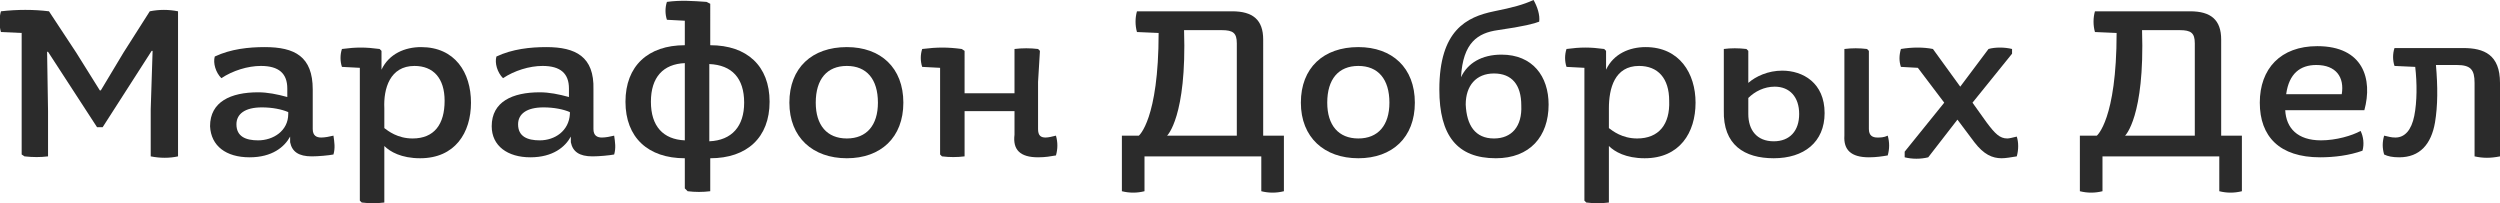 <?xml version="1.0" encoding="UTF-8"?> <!-- Generator: Adobe Illustrator 26.0.1, SVG Export Plug-In . SVG Version: 6.00 Build 0) --> <svg xmlns="http://www.w3.org/2000/svg" xmlns:xlink="http://www.w3.org/1999/xlink" id="Слой_1" x="0px" y="0px" viewBox="0 0 265.4 21.6" style="enable-background:new 0 0 265.4 21.6;" xml:space="preserve"> <style type="text/css"> .st0{fill:#2B2B2B;} </style> <g> <path class="st0" d="M2.6,16.6c0.9,0.1,1.7,0.1,2.5,0v-4.8L5,5.5h0.1l5.2,8h0.6l5.2-8.1l0.1,0L16,11.6v5c1,0.2,2,0.2,2.9,0V1.2 c-1-0.2-2-0.2-3,0l-2.8,4.4l-2.4,4h-0.1l-2.5-4L5.2,1.2C3.6,1,1.8,1,0.1,1.2c-0.2,0.7-0.2,1.5,0,2.2l2.2,0.1v12.9L2.6,16.6z"></path> <path class="st0" d="M26.5,16.7c2.4,0,3.7-1.1,4.3-2.2l0,0.6c0.2,1,0.9,1.5,2.3,1.5c0.7,0,1.8-0.1,2.3-0.2c0.2-0.7,0.1-1.3,0-2 c-0.4,0.1-0.9,0.2-1.3,0.2c-0.5,0-0.9-0.2-0.9-0.9V9.5C33.2,6,31.3,5,28.1,5c-1.7,0-3.6,0.2-5.3,1c-0.2,0.7,0.1,1.7,0.7,2.3 c1.2-0.8,2.8-1.3,4.2-1.3c1.9,0,2.8,0.8,2.8,2.4v0.9c-1.1-0.3-2.1-0.5-3.1-0.5c-2.9,0-5.1,1-5.1,3.6C22.4,15.5,24,16.7,26.5,16.7z M27.4,14.9c-1.3,0-2.3-0.4-2.3-1.7c0-1.1,0.9-1.8,2.7-1.8c1.1,0,2.1,0.2,2.8,0.5v0.2C30.6,13.9,29,14.9,27.4,14.9z"></path> <path class="st0" d="M38.4,21.5c0.8,0.1,1.6,0.1,2.4,0v-6c0.6,0.6,1.8,1.3,3.8,1.3c3.7,0,5.4-2.7,5.4-5.9C50,7.7,48.3,5,44.7,5 c-1.7,0-3.4,0.7-4.2,2.4v-2l-0.2-0.2c-1.5-0.2-2.5-0.2-4,0c-0.2,0.6-0.2,1.3,0,1.9l1.9,0.1v14.1L38.4,21.5z M43.8,14.7 c-1.6,0-2.6-0.8-3-1.1v-2.1C40.7,9.4,41.4,7,44,7c2,0,3.2,1.3,3.2,3.7C47.2,13.2,46.1,14.7,43.8,14.7z"></path> <path class="st0" d="M56.3,16.7c2.4,0,3.7-1.1,4.3-2.2l0,0.6c0.2,1,0.9,1.5,2.3,1.5c0.7,0,1.8-0.1,2.3-0.2c0.2-0.7,0.1-1.3,0-2 c-0.4,0.1-0.9,0.2-1.3,0.2c-0.5,0-0.9-0.2-0.9-0.9V9.5C63.1,6,61.1,5,58,5c-1.7,0-3.6,0.2-5.3,1c-0.2,0.7,0.1,1.7,0.7,2.3 c1.2-0.8,2.8-1.3,4.2-1.3c1.9,0,2.8,0.8,2.8,2.4v0.9c-1.1-0.3-2.1-0.5-3.1-0.5c-2.9,0-5.1,1-5.1,3.6C52.2,15.5,53.9,16.7,56.3,16.7 z M57.3,14.9c-1.3,0-2.3-0.4-2.3-1.7c0-1.1,0.9-1.8,2.7-1.8c1.1,0,2.1,0.2,2.8,0.5v0.2C60.4,13.9,58.9,14.9,57.3,14.9z"></path> <path class="st0" d="M73,20.3c0.8,0.1,1.6,0.1,2.4,0v-3.5c3.9,0,6.3-2.2,6.3-6c0-3.8-2.4-6-6.3-6V0.4L75,0.2 c-1.5-0.1-2.7-0.2-4.2,0c-0.2,0.6-0.2,1.3,0,1.9l1.9,0.1v2.6c-3.9,0-6.3,2.2-6.3,6c0,3.8,2.4,6,6.3,6v3.2L73,20.3z M72.7,14.9 c-2.3-0.1-3.6-1.5-3.6-4.1c0-2.6,1.3-4,3.6-4.1V14.9z M75.3,6.8c2.4,0.1,3.7,1.5,3.7,4.1c0,2.5-1.3,4-3.7,4.1V6.8z"></path> <path class="st0" d="M89.9,16.8c3.6,0,6-2.2,6-5.9c0-3.7-2.4-5.9-6-5.9c-3.7,0-6.1,2.2-6.1,5.9C83.8,14.6,86.3,16.8,89.9,16.8z M89.9,14.7c-2.1,0-3.3-1.4-3.3-3.8c0-2.5,1.2-3.9,3.3-3.9c2.1,0,3.3,1.4,3.3,3.9C93.2,13.3,92,14.7,89.9,14.7z"></path> <path class="st0" d="M110.2,16.7c0.8,0,1.3-0.1,1.9-0.2c0.2-0.7,0.2-1.4,0-2.1c-0.4,0.1-0.8,0.2-1.1,0.2c-0.5,0-0.8-0.2-0.8-0.9 V8.7l0.2-3.3l-0.2-0.2c-0.8-0.1-1.7-0.1-2.5,0v4.7h-5.3V5.4l-0.3-0.2c-1.5-0.2-2.6-0.2-4.2,0c-0.2,0.6-0.2,1.3,0,1.9l1.9,0.1l0,9.2 l0.2,0.2c0.8,0.1,1.6,0.1,2.4,0v-4.8h5.3v2.5C107.5,15.9,108.3,16.7,110.2,16.7z"></path> <path class="st0" d="M119.1,20.3c0.8,0.2,1.6,0.2,2.4,0v-3.7h12.4v3.7c0.8,0.2,1.6,0.2,2.4,0v-5.9h-2.2V4.2c0-2.1-1.1-3-3.3-3 h-10.1c-0.2,0.7-0.2,1.5,0,2.2l2.3,0.1c0,9.2-2.1,10.9-2.1,10.9h-1.8V20.3z M123.9,14.4c0,0,2.1-2,1.8-11.2h4 c1.2,0,1.6,0.3,1.6,1.4v9.8H123.9z"></path> <path class="st0" d="M144.2,16.8c3.6,0,6-2.2,6-5.9c0-3.7-2.4-5.9-6-5.9c-3.7,0-6.1,2.2-6.1,5.9C138.1,14.6,140.6,16.8,144.2,16.8z M144.2,14.7c-2.1,0-3.3-1.4-3.3-3.8c0-2.5,1.2-3.9,3.3-3.9c2.1,0,3.3,1.4,3.3,3.9C147.5,13.3,146.3,14.7,144.2,14.7z"></path> <path class="st0" d="M158.8,16.8c3.6,0,5.6-2.3,5.6-5.7c0-3-1.7-5.3-5-5.3c-2.1,0-3.6,0.9-4.3,2.4c0.2-3.7,1.8-4.7,3.9-5 c2.8-0.4,3.9-0.7,4.4-0.9c0.1-0.7-0.2-1.6-0.6-2.3c-1.1,0.5-2.2,0.8-4.2,1.2c-2.9,0.6-5.8,2-5.8,8.3 C152.8,14.4,154.7,16.8,158.8,16.8z M158.6,14.7c-2,0-2.9-1.4-3-3.6c0-2,1.1-3.3,3-3.3c1.9,0,2.9,1.2,2.9,3.4 C161.6,13.4,160.5,14.7,158.6,14.7z"></path> <path class="st0" d="M168.4,21.5c0.8,0.1,1.6,0.1,2.4,0v-6c0.6,0.6,1.8,1.3,3.8,1.3c3.7,0,5.4-2.7,5.4-5.9c0-3.1-1.7-5.9-5.3-5.9 c-1.7,0-3.4,0.7-4.2,2.4v-2l-0.2-0.2c-1.5-0.2-2.5-0.2-4,0c-0.2,0.6-0.2,1.3,0,1.9l1.9,0.1v14.1L168.4,21.5z M173.8,14.7 c-1.6,0-2.6-0.8-3-1.1v-2.1c0-2.1,0.6-4.5,3.2-4.5c2,0,3.2,1.3,3.2,3.7C177.3,13.2,176.1,14.7,173.8,14.7z"></path> <path class="st0" d="M188.3,16.8c3.2,0,5.4-1.7,5.4-4.8c0-3.2-2.3-4.5-4.5-4.5c-1.5,0-2.8,0.6-3.6,1.3V5.4l-0.2-0.2 c-0.8-0.1-1.7-0.1-2.4,0v6.5C182.9,15.4,185.2,16.8,188.3,16.8z M188.3,15c-1.8,0-2.7-1.2-2.7-2.9v-1.7c0.7-0.7,1.7-1.2,2.8-1.2 c1.6,0,2.6,1.1,2.6,2.9C191,13.9,190,15,188.3,15z M198.4,16.7c0.8,0,1.4-0.1,2-0.2c0.2-0.7,0.2-1.4,0-2.1 c-0.4,0.2-0.8,0.2-1.1,0.2c-0.5,0-0.9-0.2-0.9-0.9V5.4l-0.2-0.2c-0.8-0.1-1.6-0.1-2.4,0v9.2C195.7,15.9,196.5,16.7,198.4,16.7z"></path> <path class="st0" d="M212.5,16.8c0.4,0,1-0.1,1.6-0.2c0.2-0.7,0.2-1.5,0-2.1c-0.4,0.1-0.8,0.2-1,0.2c-0.8,0-1.3-0.5-2.2-1.7 l-1.5-2.1l4.2-5.2c0-0.2,0-0.4,0-0.5c-0.8-0.2-1.8-0.2-2.5,0l-3,4l-2.9-4c-1-0.2-2.2-0.2-3.4,0c-0.2,0.7-0.2,1.3,0,1.9l1.8,0.1 l2.8,3.7l-4.2,5.2c0,0.2,0,0.4,0,0.6c0.8,0.2,1.7,0.2,2.5,0l3.1-4l1.8,2.4C210.6,16.4,211.5,16.8,212.5,16.8z"></path> <path class="st0" d="M220.8,20.3c0.8,0.2,1.6,0.2,2.4,0v-3.7h12.4v3.7c0.8,0.2,1.6,0.2,2.4,0v-5.9h-2.2V4.2c0-2.1-1.1-3-3.3-3 h-10.1c-0.2,0.7-0.2,1.5,0,2.2l2.3,0.1c0,9.2-2.1,10.9-2.1,10.9h-1.8V20.3z M225.6,14.4c0,0,2.1-2,1.8-11.2h4 c1.2,0,1.6,0.3,1.6,1.4v9.8H225.6z"></path> <path class="st0" d="M246.3,16.7c1.5,0,3.1-0.2,4.5-0.7c0.2-0.7,0.1-1.5-0.2-2.1c-0.9,0.5-2.6,1-4.2,1c-2.5,0-3.7-1.3-3.8-3.2h8.4 c0.9-3.3-0.1-6.8-5-6.8c-3.9,0-6.1,2.4-6.1,6C239.9,14.5,242,16.7,246.3,16.7z M242.7,10c0.3-2.2,1.5-3.1,3.2-3.1 c2.1,0,3,1.3,2.7,3.1H242.7z"></path> <path class="st0" d="M254.7,16.7c2.2,0,3.4-1.4,3.8-3.7c0.3-1.8,0.3-3.8,0.1-6.1h2.2c1.5,0,1.9,0.5,1.9,1.9v7.8 c0.9,0.2,1.7,0.2,2.7,0V8.8c0-3-1.7-3.7-3.9-3.7h-7.3c-0.2,0.6-0.2,1.3,0,1.9l2.2,0.1c0.2,1.7,0.2,3.7-0.1,5.2 c-0.3,1.5-1,2.3-2,2.3c-0.5,0-0.7-0.1-1.2-0.2c-0.2,0.7-0.2,1.3,0,2C253.5,16.6,254,16.7,254.7,16.7z"></path> </g> </svg> 